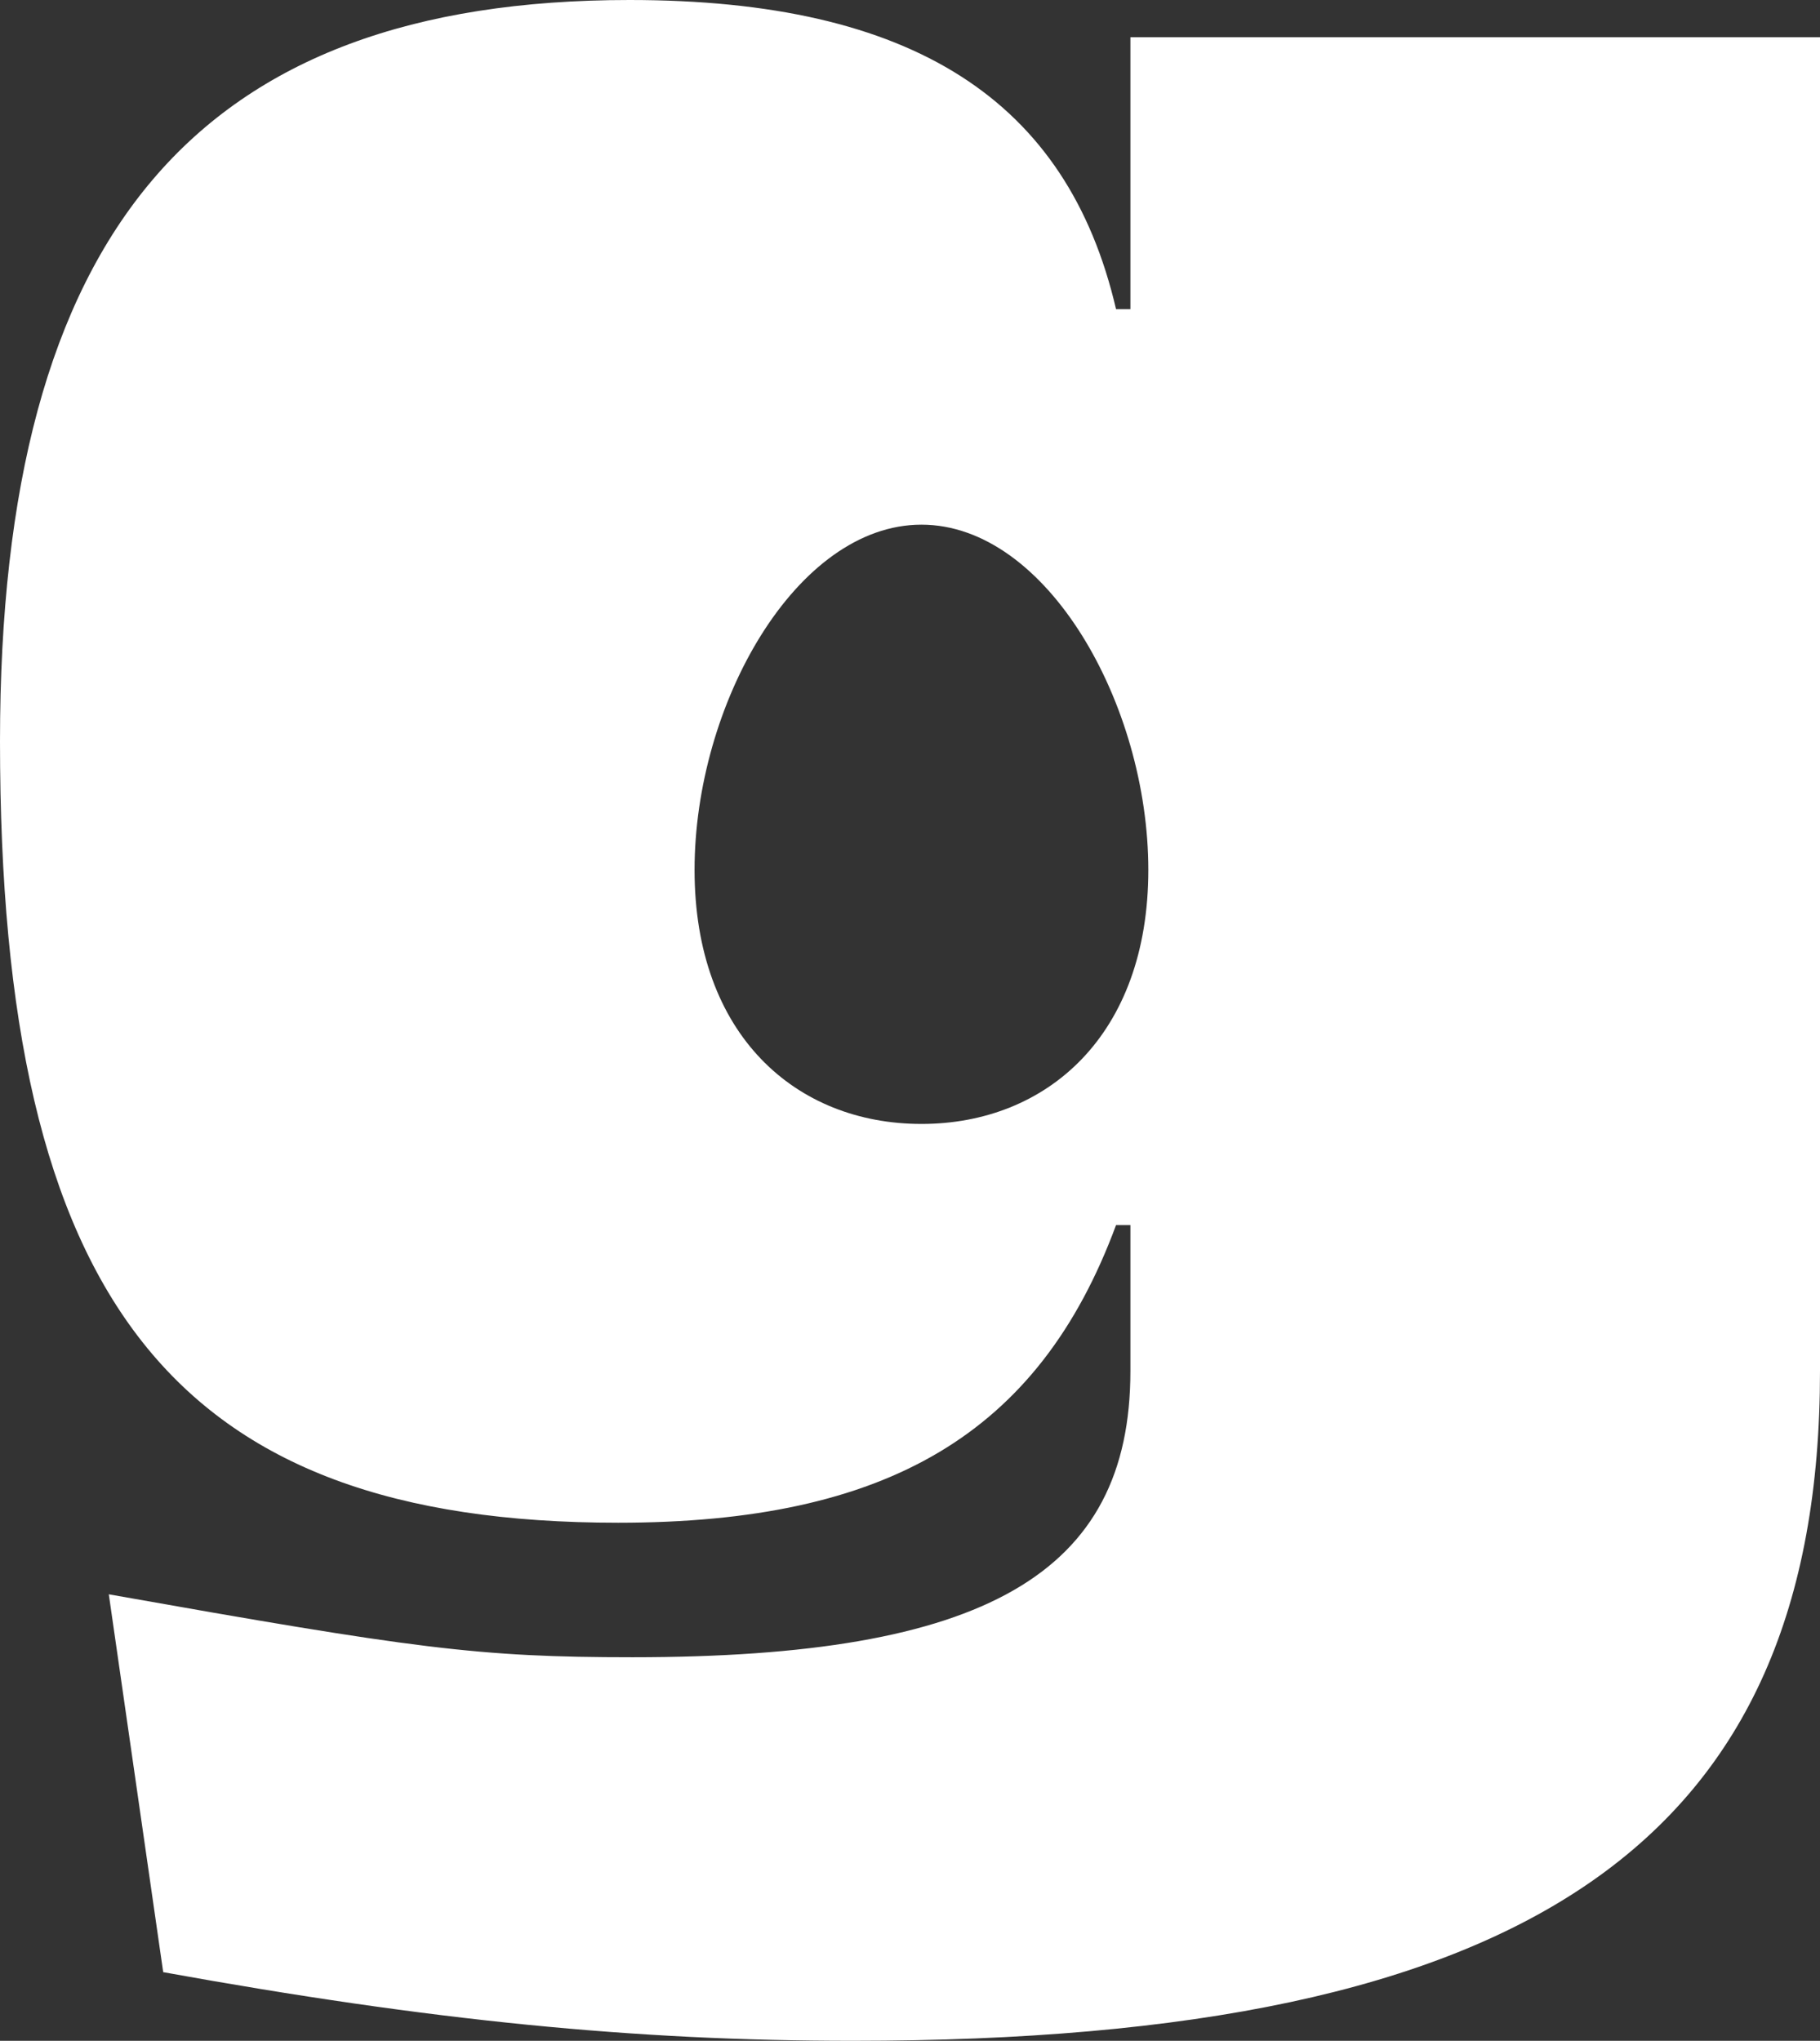 <svg xmlns="http://www.w3.org/2000/svg" viewBox="0 0 168.62 189.04">
    <rect x="0" y="0" width="168.62" height="189.04" fill="#333333" stroke="none"/>
    <path fill="#fff" d="M85.37 104.11c-11.61 0-21.02-8.21-21.02-23.53S73.76 48.6 85.37 48.6s21.02 16.65 21.02 31.98-9.41 23.53-21.02 23.53M104.73 3.45v25.19h-1.33C98.89 9.28 84.58 0 58.33 0 18.29 0 0 21.48 0 68.67c0 51.97 16.17 72.38 57.27 72.38 24.92 0 38.97-8.22 46.13-27.57h1.33V127c0 18.82-13.52 26.51-46.13 26.51-14.32 0-20.15-.8-48.52-5.83l5.04 35c24.92 4.51 43.75 6.36 63.89 6.36 62.84 0 89.61-18.56 89.61-62.04V3.45h-63.9Z"/>
</svg>
